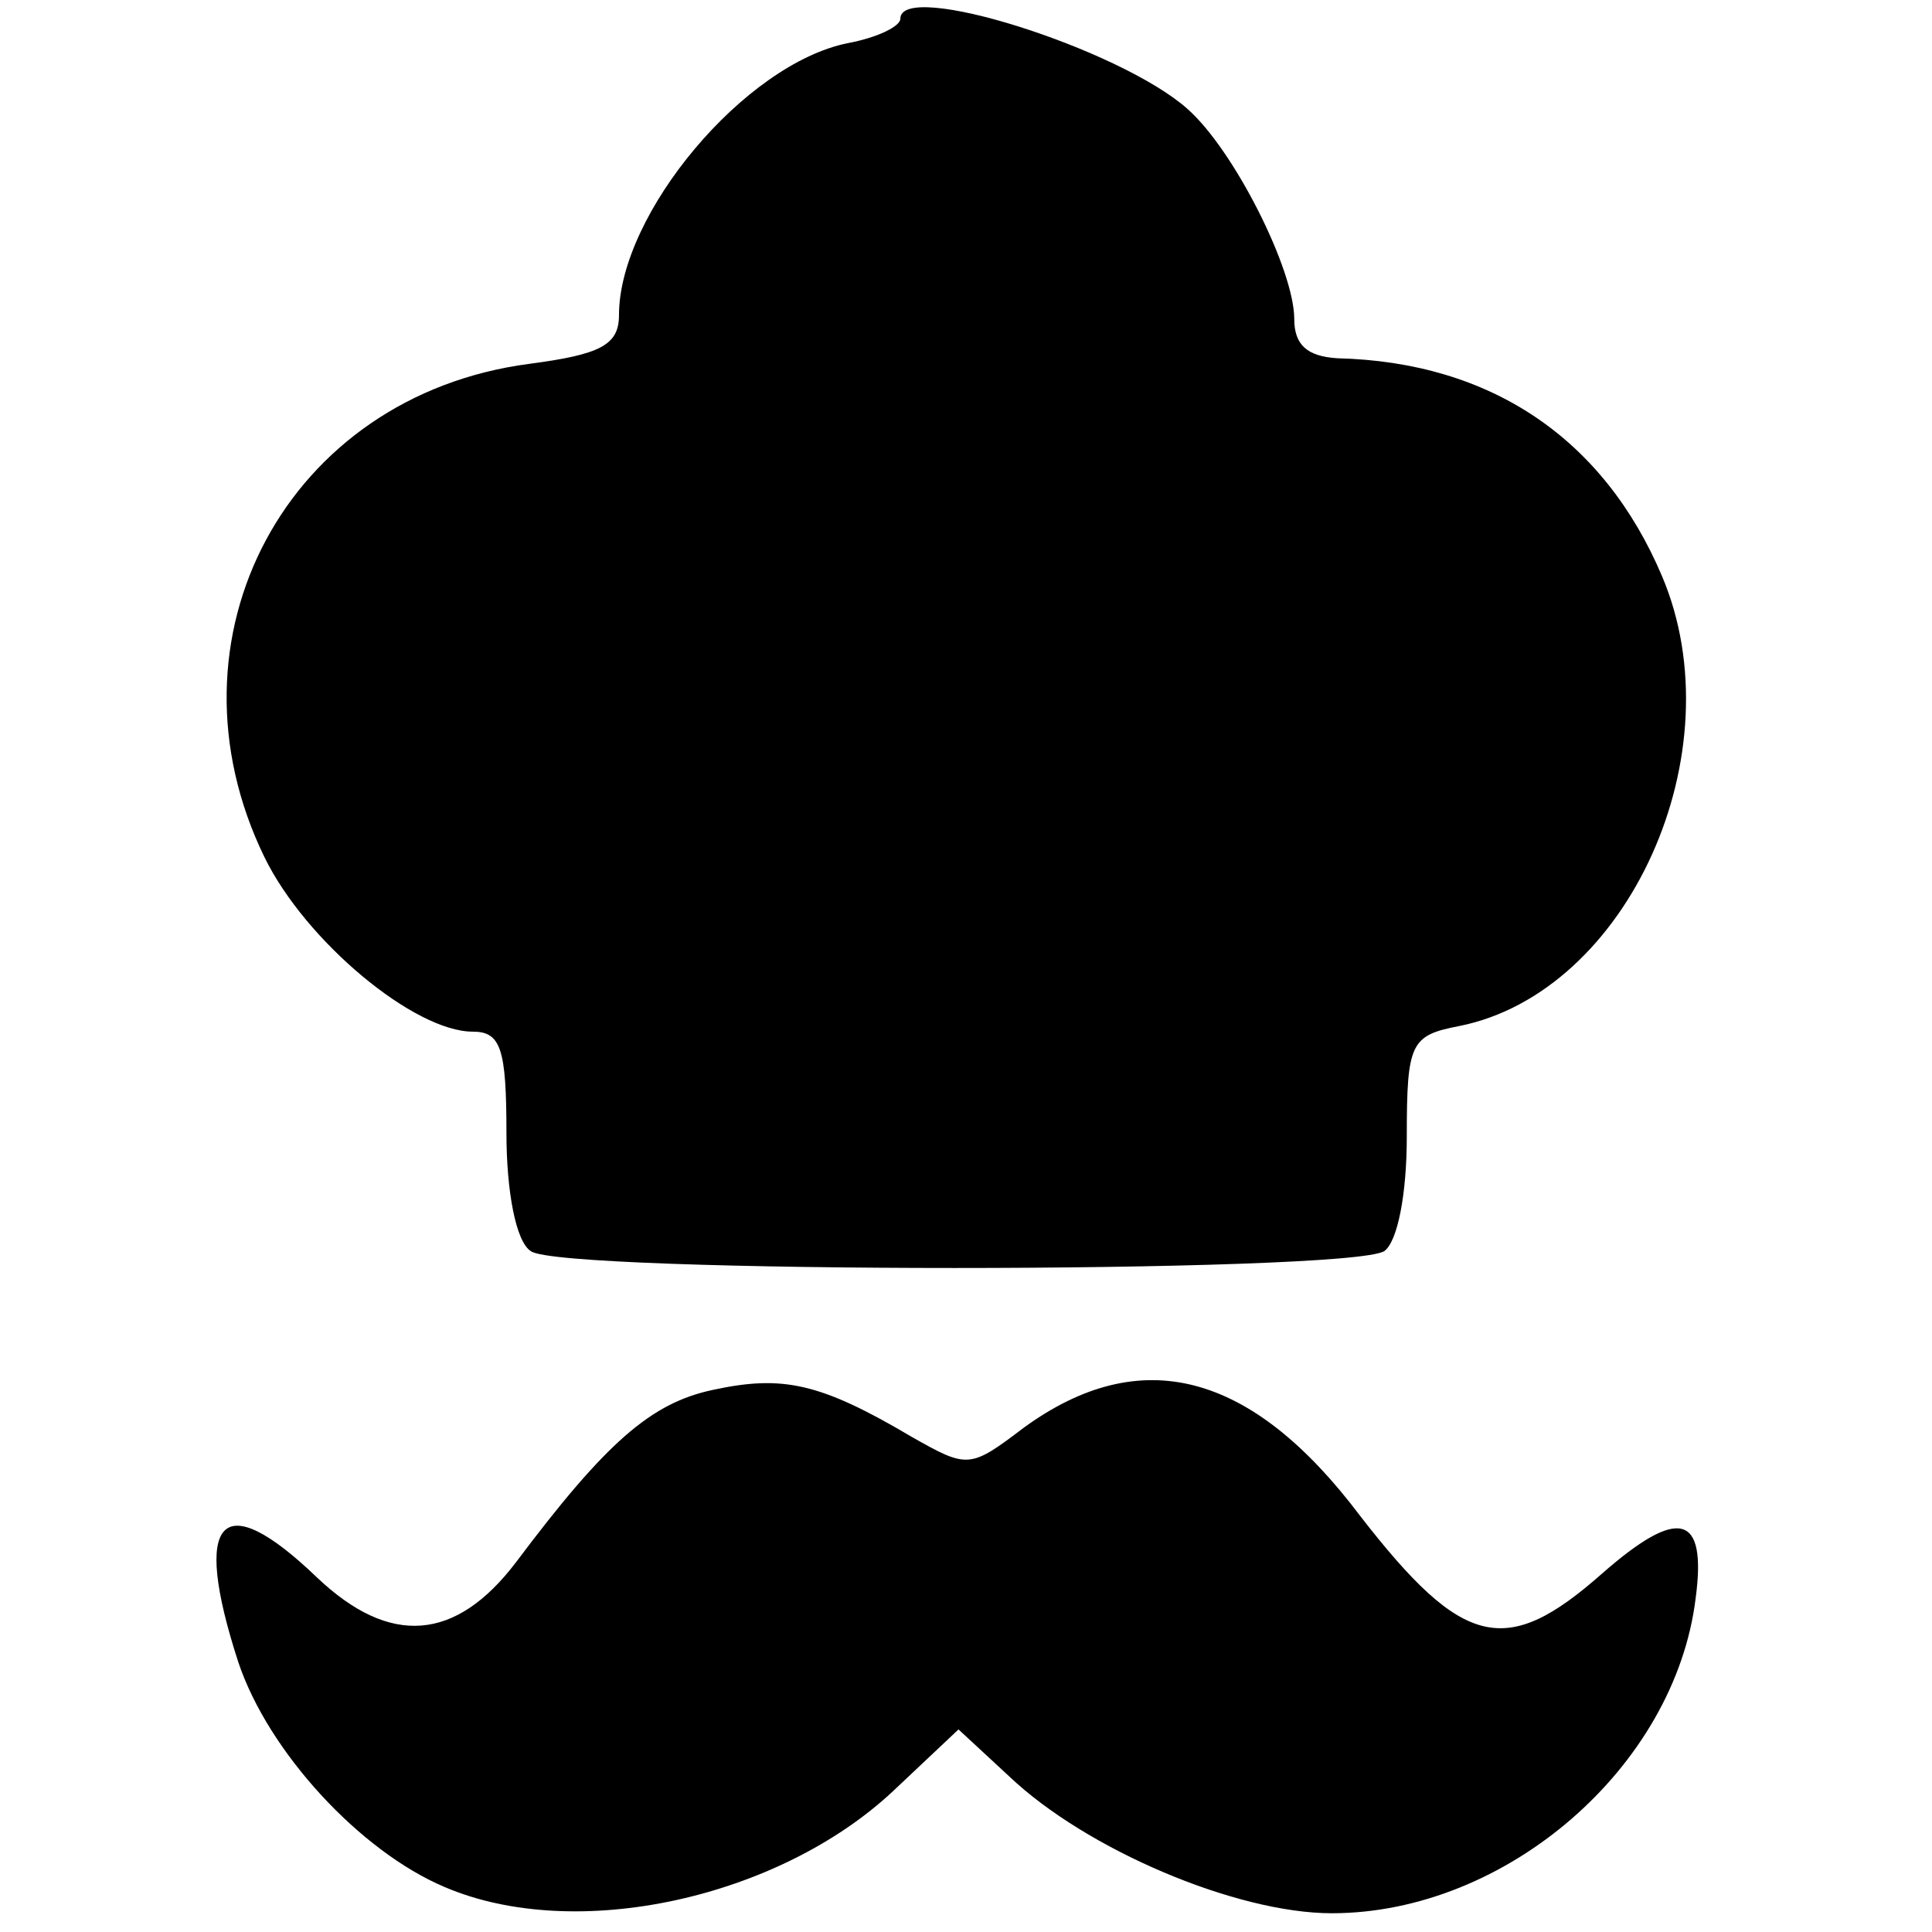 <?xml version="1.0" standalone="no"?>
<!DOCTYPE svg PUBLIC "-//W3C//DTD SVG 20010904//EN"
 "http://www.w3.org/TR/2001/REC-SVG-20010904/DTD/svg10.dtd">
<svg version="1.0" xmlns="http://www.w3.org/2000/svg"
 width="103pt" height="103pt" viewBox="0 0 103 103"
 preserveAspectRatio="xMidYMid meet">
<g transform="translate(0,103) scale(0.1,-0.1)"
fill="#000000" stroke="none">
<path d="M480 1020 c0 -4 -12 -10 -28 -13 -55 -11 -122 -91 -122 -145 0 -16
-10 -21 -48 -26 -129 -17 -198 -146 -141 -263 22 -45 80 -93 111 -93 15 0 18
-9 18 -54 0 -31 5 -58 13 -63 15 -12 436 -12 455 0 7 5 12 30 12 61 0 50 2 54
28 59 90 18 148 146 108 240 -31 73 -91 114 -173 116 -16 1 -23 7 -23 21 0 26
-32 90 -57 112 -36 32 -153 69 -153 48z"/>
<path d="M380 289 c-33 -7 -57 -28 -105 -92 -32 -42 -67 -45 -106 -8 -51 49
-67 32 -42 -45 16 -48 65 -101 110 -120 70 -30 178 -6 239 51 l35 33 27 -25
c41 -39 121 -73 172 -73 93 0 183 78 194 168 6 45 -9 49 -50 13 -51 -45 -74
-40 -129 31 -58 77 -117 92 -179 47 -29 -22 -30 -22 -60 -5 -49 29 -69 33
-106 25z"/>
</g>
</svg>
